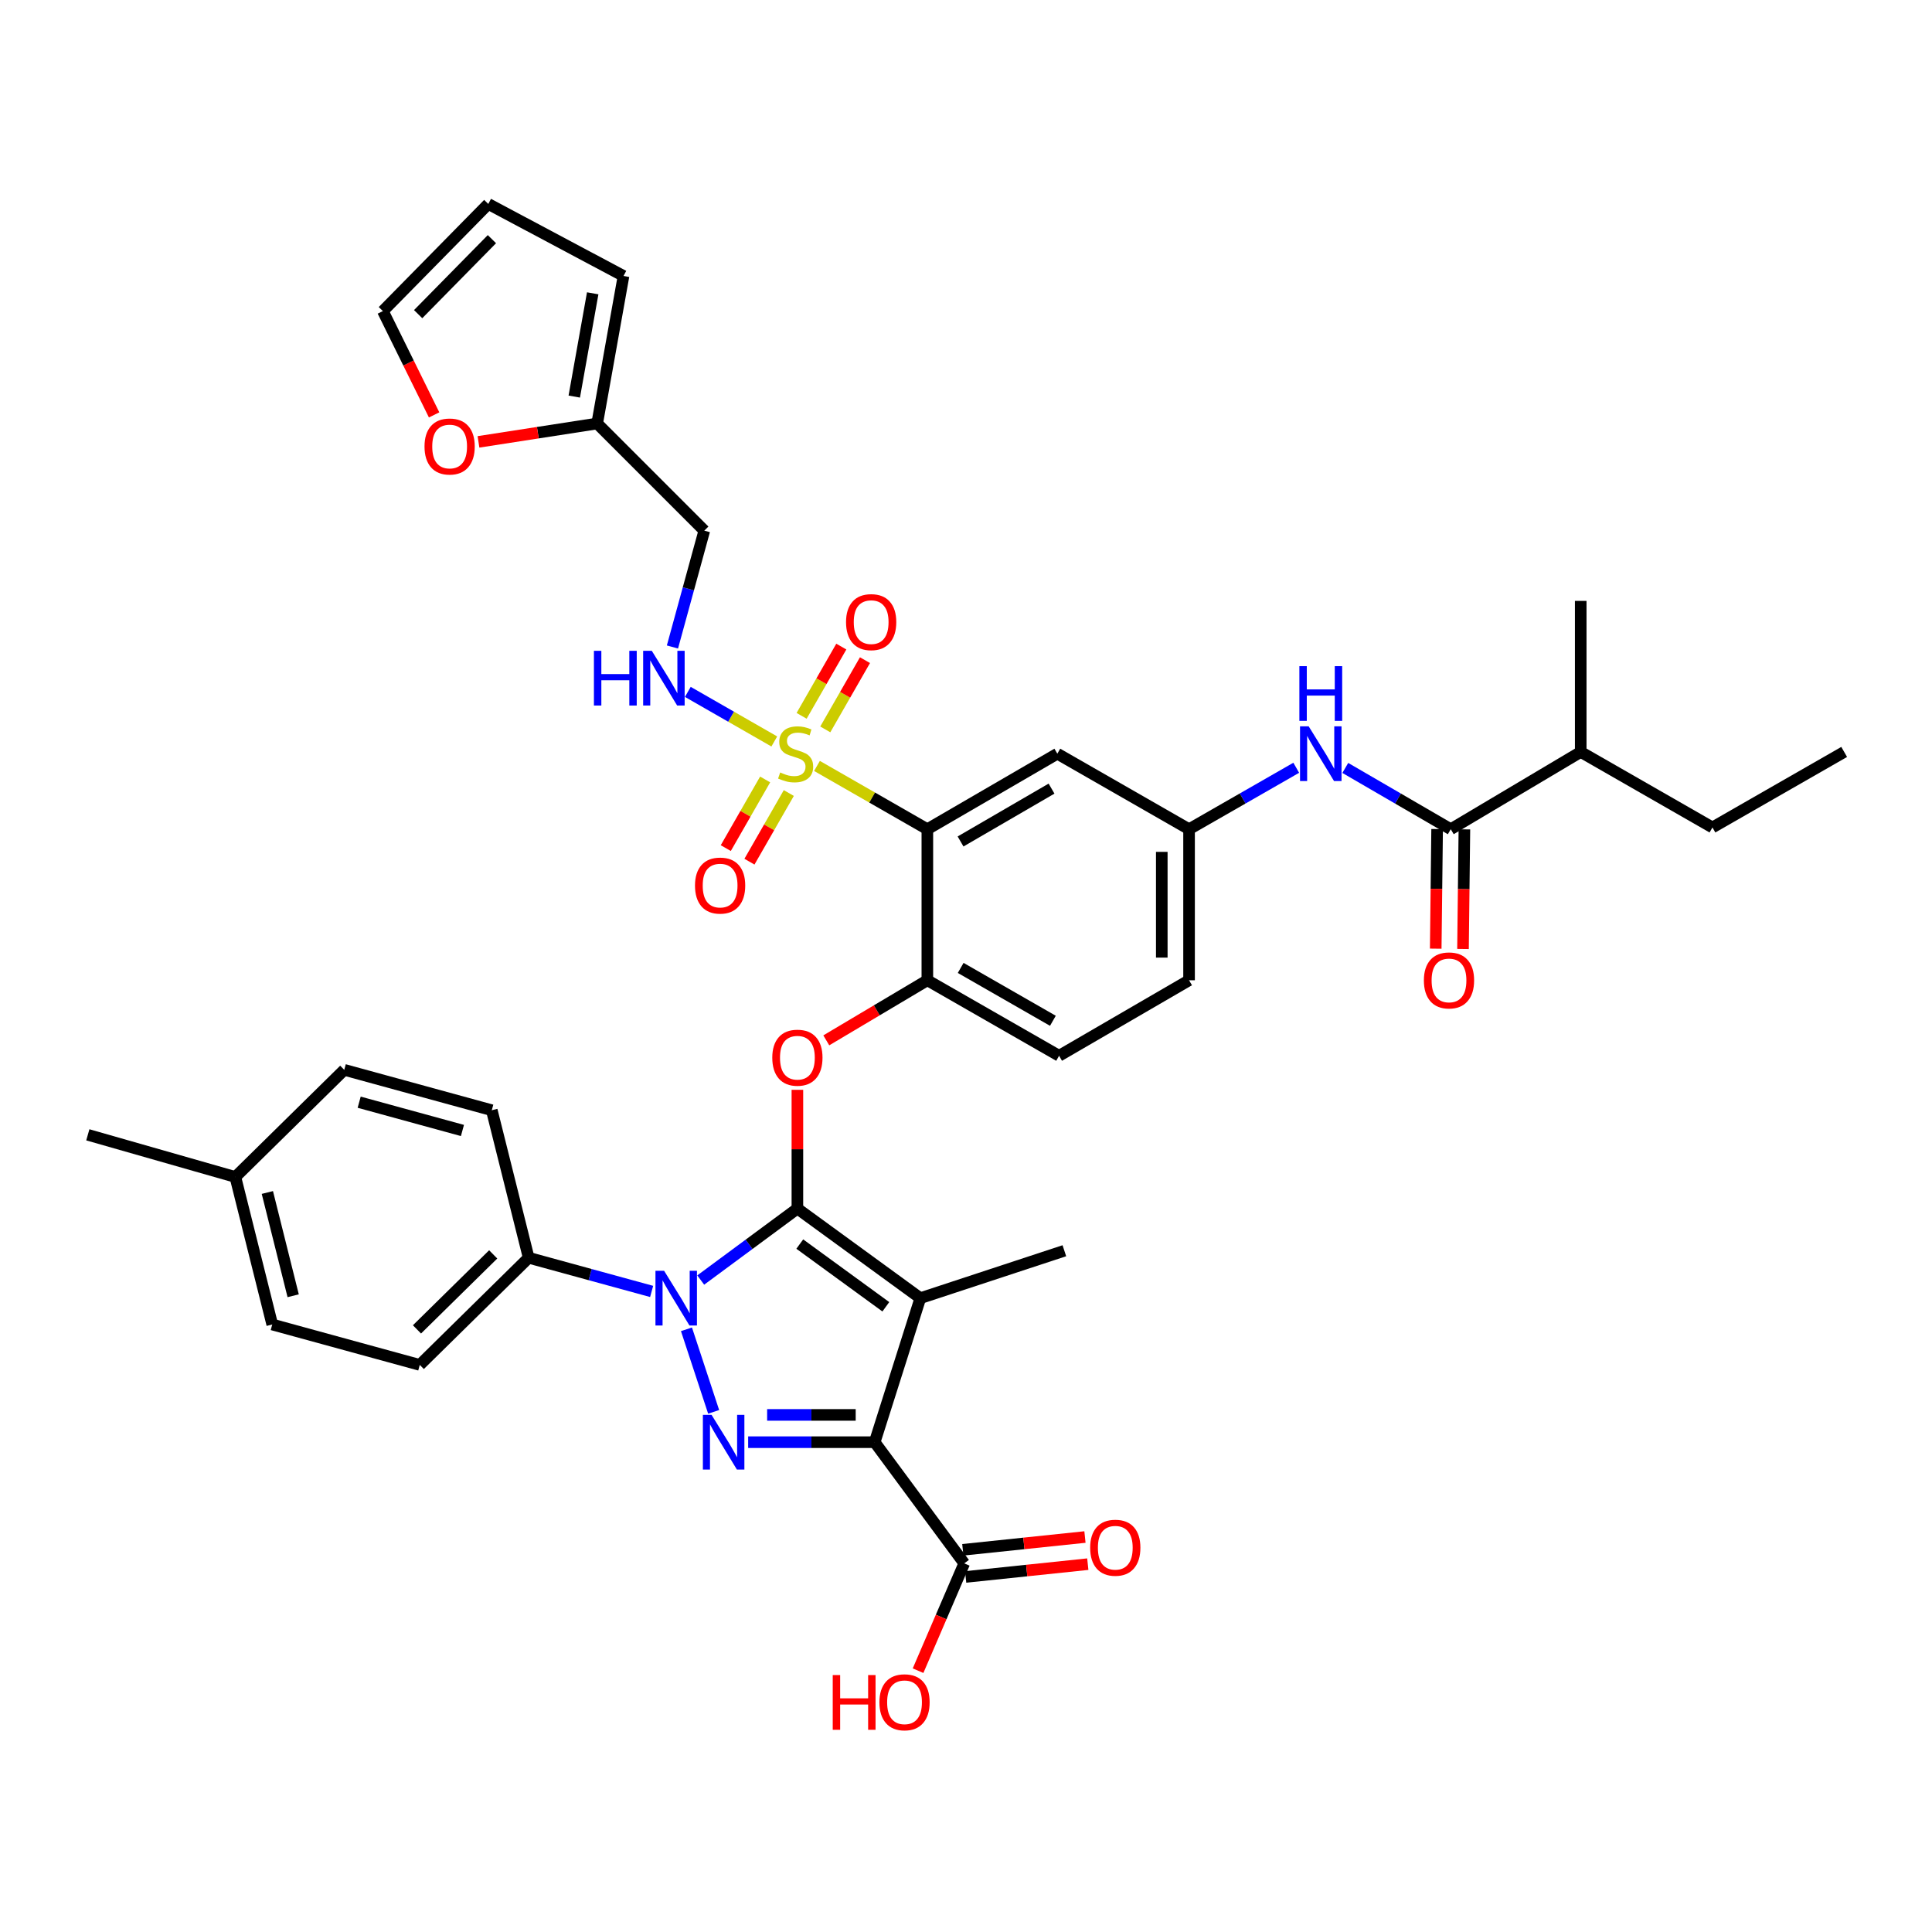<?xml version='1.0' encoding='iso-8859-1'?>
<svg version='1.1' baseProfile='full'
              xmlns='http://www.w3.org/2000/svg'
                      xmlns:rdkit='http://www.rdkit.org/xml'
                      xmlns:xlink='http://www.w3.org/1999/xlink'
                  xml:space='preserve'
width='1000px' height='1000px' viewBox='0 0 1000 1000'>
<!-- END OF HEADER -->
<rect style='opacity:1.0;fill:#FFFFFF;stroke:none' width='1000' height='1000' x='0' y='0'> </rect>
<path class='bond-0' d='M 670.929,397.396 L 643.193,413.298' style='fill:none;fill-rule:evenodd;stroke:#0000FF;stroke-width:6px;stroke-linecap:butt;stroke-linejoin:miter;stroke-opacity:1' />
<path class='bond-0' d='M 643.193,413.298 L 615.456,429.201' style='fill:none;fill-rule:evenodd;stroke:#000000;stroke-width:6px;stroke-linecap:butt;stroke-linejoin:miter;stroke-opacity:1' />
<path class='bond-1' d='M 696.319,397.482 L 723.613,413.341' style='fill:none;fill-rule:evenodd;stroke:#0000FF;stroke-width:6px;stroke-linecap:butt;stroke-linejoin:miter;stroke-opacity:1' />
<path class='bond-1' d='M 723.613,413.341 L 750.908,429.201' style='fill:none;fill-rule:evenodd;stroke:#000000;stroke-width:6px;stroke-linecap:butt;stroke-linejoin:miter;stroke-opacity:1' />
<path class='bond-2' d='M 355.313,688.049 L 369.381,730.776' style='fill:none;fill-rule:evenodd;stroke:#0000FF;stroke-width:6px;stroke-linecap:butt;stroke-linejoin:miter;stroke-opacity:1' />
<path class='bond-3' d='M 362.694,662.548 L 387.712,644.057' style='fill:none;fill-rule:evenodd;stroke:#0000FF;stroke-width:6px;stroke-linecap:butt;stroke-linejoin:miter;stroke-opacity:1' />
<path class='bond-3' d='M 387.712,644.057 L 412.729,625.566' style='fill:none;fill-rule:evenodd;stroke:#000000;stroke-width:6px;stroke-linecap:butt;stroke-linejoin:miter;stroke-opacity:1' />
<path class='bond-4' d='M 337.285,668.444 L 305.461,659.729' style='fill:none;fill-rule:evenodd;stroke:#0000FF;stroke-width:6px;stroke-linecap:butt;stroke-linejoin:miter;stroke-opacity:1' />
<path class='bond-4' d='M 305.461,659.729 L 273.637,651.014' style='fill:none;fill-rule:evenodd;stroke:#000000;stroke-width:6px;stroke-linecap:butt;stroke-linejoin:miter;stroke-opacity:1' />
<path class='bond-5' d='M 387.244,746.474 L 419.986,746.474' style='fill:none;fill-rule:evenodd;stroke:#0000FF;stroke-width:6px;stroke-linecap:butt;stroke-linejoin:miter;stroke-opacity:1' />
<path class='bond-5' d='M 419.986,746.474 L 452.729,746.474' style='fill:none;fill-rule:evenodd;stroke:#000000;stroke-width:6px;stroke-linecap:butt;stroke-linejoin:miter;stroke-opacity:1' />
<path class='bond-5' d='M 397.067,732.354 L 419.986,732.354' style='fill:none;fill-rule:evenodd;stroke:#0000FF;stroke-width:6px;stroke-linecap:butt;stroke-linejoin:miter;stroke-opacity:1' />
<path class='bond-5' d='M 419.986,732.354 L 442.906,732.354' style='fill:none;fill-rule:evenodd;stroke:#000000;stroke-width:6px;stroke-linecap:butt;stroke-linejoin:miter;stroke-opacity:1' />
<path class='bond-6' d='M 452.729,746.474 L 499.09,809.199' style='fill:none;fill-rule:evenodd;stroke:#000000;stroke-width:6px;stroke-linecap:butt;stroke-linejoin:miter;stroke-opacity:1' />
<path class='bond-7' d='M 452.729,746.474 L 476.364,671.927' style='fill:none;fill-rule:evenodd;stroke:#000000;stroke-width:6px;stroke-linecap:butt;stroke-linejoin:miter;stroke-opacity:1' />
<path class='bond-8' d='M 476.364,671.927 L 550.911,647.382' style='fill:none;fill-rule:evenodd;stroke:#000000;stroke-width:6px;stroke-linecap:butt;stroke-linejoin:miter;stroke-opacity:1' />
<path class='bond-9' d='M 476.364,671.927 L 412.729,625.566' style='fill:none;fill-rule:evenodd;stroke:#000000;stroke-width:6px;stroke-linecap:butt;stroke-linejoin:miter;stroke-opacity:1' />
<path class='bond-9' d='M 458.504,676.386 L 413.96,643.933' style='fill:none;fill-rule:evenodd;stroke:#000000;stroke-width:6px;stroke-linecap:butt;stroke-linejoin:miter;stroke-opacity:1' />
<path class='bond-10' d='M 412.729,625.566 L 412.729,594.83' style='fill:none;fill-rule:evenodd;stroke:#000000;stroke-width:6px;stroke-linecap:butt;stroke-linejoin:miter;stroke-opacity:1' />
<path class='bond-10' d='M 412.729,594.83 L 412.729,564.094' style='fill:none;fill-rule:evenodd;stroke:#FF0000;stroke-width:6px;stroke-linecap:butt;stroke-linejoin:miter;stroke-opacity:1' />
<path class='bond-11' d='M 427.686,538.485 L 453.841,522.933' style='fill:none;fill-rule:evenodd;stroke:#FF0000;stroke-width:6px;stroke-linecap:butt;stroke-linejoin:miter;stroke-opacity:1' />
<path class='bond-11' d='M 453.841,522.933 L 479.996,507.38' style='fill:none;fill-rule:evenodd;stroke:#000000;stroke-width:6px;stroke-linecap:butt;stroke-linejoin:miter;stroke-opacity:1' />
<path class='bond-12' d='M 400.774,383.779 L 378.398,370.951' style='fill:none;fill-rule:evenodd;stroke:#CCCC00;stroke-width:6px;stroke-linecap:butt;stroke-linejoin:miter;stroke-opacity:1' />
<path class='bond-12' d='M 378.398,370.951 L 356.021,358.123' style='fill:none;fill-rule:evenodd;stroke:#0000FF;stroke-width:6px;stroke-linecap:butt;stroke-linejoin:miter;stroke-opacity:1' />
<path class='bond-13' d='M 396.036,403.444 L 385.85,421.211' style='fill:none;fill-rule:evenodd;stroke:#CCCC00;stroke-width:6px;stroke-linecap:butt;stroke-linejoin:miter;stroke-opacity:1' />
<path class='bond-13' d='M 385.85,421.211 L 375.664,438.978' style='fill:none;fill-rule:evenodd;stroke:#FF0000;stroke-width:6px;stroke-linecap:butt;stroke-linejoin:miter;stroke-opacity:1' />
<path class='bond-13' d='M 408.286,410.468 L 398.1,428.234' style='fill:none;fill-rule:evenodd;stroke:#CCCC00;stroke-width:6px;stroke-linecap:butt;stroke-linejoin:miter;stroke-opacity:1' />
<path class='bond-13' d='M 398.1,428.234 L 387.913,446.001' style='fill:none;fill-rule:evenodd;stroke:#FF0000;stroke-width:6px;stroke-linecap:butt;stroke-linejoin:miter;stroke-opacity:1' />
<path class='bond-14' d='M 427.165,377.538 L 437.438,359.618' style='fill:none;fill-rule:evenodd;stroke:#CCCC00;stroke-width:6px;stroke-linecap:butt;stroke-linejoin:miter;stroke-opacity:1' />
<path class='bond-14' d='M 437.438,359.618 L 447.711,341.699' style='fill:none;fill-rule:evenodd;stroke:#FF0000;stroke-width:6px;stroke-linecap:butt;stroke-linejoin:miter;stroke-opacity:1' />
<path class='bond-14' d='M 414.915,370.515 L 425.188,352.596' style='fill:none;fill-rule:evenodd;stroke:#CCCC00;stroke-width:6px;stroke-linecap:butt;stroke-linejoin:miter;stroke-opacity:1' />
<path class='bond-14' d='M 425.188,352.596 L 435.461,334.676' style='fill:none;fill-rule:evenodd;stroke:#FF0000;stroke-width:6px;stroke-linecap:butt;stroke-linejoin:miter;stroke-opacity:1' />
<path class='bond-15' d='M 422.864,396.444 L 451.43,412.822' style='fill:none;fill-rule:evenodd;stroke:#CCCC00;stroke-width:6px;stroke-linecap:butt;stroke-linejoin:miter;stroke-opacity:1' />
<path class='bond-15' d='M 451.43,412.822 L 479.996,429.201' style='fill:none;fill-rule:evenodd;stroke:#000000;stroke-width:6px;stroke-linecap:butt;stroke-linejoin:miter;stroke-opacity:1' />
<path class='bond-16' d='M 499.09,809.199 L 487.138,836.971' style='fill:none;fill-rule:evenodd;stroke:#000000;stroke-width:6px;stroke-linecap:butt;stroke-linejoin:miter;stroke-opacity:1' />
<path class='bond-16' d='M 487.138,836.971 L 475.186,864.742' style='fill:none;fill-rule:evenodd;stroke:#FF0000;stroke-width:6px;stroke-linecap:butt;stroke-linejoin:miter;stroke-opacity:1' />
<path class='bond-17' d='M 499.825,816.221 L 531.432,812.913' style='fill:none;fill-rule:evenodd;stroke:#000000;stroke-width:6px;stroke-linecap:butt;stroke-linejoin:miter;stroke-opacity:1' />
<path class='bond-17' d='M 531.432,812.913 L 563.039,809.605' style='fill:none;fill-rule:evenodd;stroke:#FF0000;stroke-width:6px;stroke-linecap:butt;stroke-linejoin:miter;stroke-opacity:1' />
<path class='bond-17' d='M 498.355,802.178 L 529.962,798.87' style='fill:none;fill-rule:evenodd;stroke:#000000;stroke-width:6px;stroke-linecap:butt;stroke-linejoin:miter;stroke-opacity:1' />
<path class='bond-17' d='M 529.962,798.87 L 561.569,795.562' style='fill:none;fill-rule:evenodd;stroke:#FF0000;stroke-width:6px;stroke-linecap:butt;stroke-linejoin:miter;stroke-opacity:1' />
<path class='bond-18' d='M 818.176,389.201 L 886.36,428.291' style='fill:none;fill-rule:evenodd;stroke:#000000;stroke-width:6px;stroke-linecap:butt;stroke-linejoin:miter;stroke-opacity:1' />
<path class='bond-19' d='M 818.176,389.201 L 818.176,311.022' style='fill:none;fill-rule:evenodd;stroke:#000000;stroke-width:6px;stroke-linecap:butt;stroke-linejoin:miter;stroke-opacity:1' />
<path class='bond-20' d='M 818.176,389.201 L 750.908,429.201' style='fill:none;fill-rule:evenodd;stroke:#000000;stroke-width:6px;stroke-linecap:butt;stroke-linejoin:miter;stroke-opacity:1' />
<path class='bond-21' d='M 479.996,429.201 L 547.271,390.111' style='fill:none;fill-rule:evenodd;stroke:#000000;stroke-width:6px;stroke-linecap:butt;stroke-linejoin:miter;stroke-opacity:1' />
<path class='bond-21' d='M 497.181,435.546 L 544.274,408.184' style='fill:none;fill-rule:evenodd;stroke:#000000;stroke-width:6px;stroke-linecap:butt;stroke-linejoin:miter;stroke-opacity:1' />
<path class='bond-22' d='M 479.996,429.201 L 479.996,507.38' style='fill:none;fill-rule:evenodd;stroke:#000000;stroke-width:6px;stroke-linecap:butt;stroke-linejoin:miter;stroke-opacity:1' />
<path class='bond-23' d='M 547.271,390.111 L 615.456,429.201' style='fill:none;fill-rule:evenodd;stroke:#000000;stroke-width:6px;stroke-linecap:butt;stroke-linejoin:miter;stroke-opacity:1' />
<path class='bond-24' d='M 615.456,429.201 L 615.456,507.38' style='fill:none;fill-rule:evenodd;stroke:#000000;stroke-width:6px;stroke-linecap:butt;stroke-linejoin:miter;stroke-opacity:1' />
<path class='bond-24' d='M 601.336,440.928 L 601.336,495.653' style='fill:none;fill-rule:evenodd;stroke:#000000;stroke-width:6px;stroke-linecap:butt;stroke-linejoin:miter;stroke-opacity:1' />
<path class='bond-25' d='M 479.996,507.38 L 548.181,546.469' style='fill:none;fill-rule:evenodd;stroke:#000000;stroke-width:6px;stroke-linecap:butt;stroke-linejoin:miter;stroke-opacity:1' />
<path class='bond-25' d='M 497.247,500.993 L 544.976,528.356' style='fill:none;fill-rule:evenodd;stroke:#000000;stroke-width:6px;stroke-linecap:butt;stroke-linejoin:miter;stroke-opacity:1' />
<path class='bond-26' d='M 615.456,507.38 L 548.181,546.469' style='fill:none;fill-rule:evenodd;stroke:#000000;stroke-width:6px;stroke-linecap:butt;stroke-linejoin:miter;stroke-opacity:1' />
<path class='bond-27' d='M 743.849,429.119 L 743.489,460.071' style='fill:none;fill-rule:evenodd;stroke:#000000;stroke-width:6px;stroke-linecap:butt;stroke-linejoin:miter;stroke-opacity:1' />
<path class='bond-27' d='M 743.489,460.071 L 743.128,491.023' style='fill:none;fill-rule:evenodd;stroke:#FF0000;stroke-width:6px;stroke-linecap:butt;stroke-linejoin:miter;stroke-opacity:1' />
<path class='bond-27' d='M 757.968,429.283 L 757.608,460.235' style='fill:none;fill-rule:evenodd;stroke:#000000;stroke-width:6px;stroke-linecap:butt;stroke-linejoin:miter;stroke-opacity:1' />
<path class='bond-27' d='M 757.608,460.235 L 757.247,491.187' style='fill:none;fill-rule:evenodd;stroke:#FF0000;stroke-width:6px;stroke-linecap:butt;stroke-linejoin:miter;stroke-opacity:1' />
<path class='bond-28' d='M 886.36,428.291 L 954.545,389.201' style='fill:none;fill-rule:evenodd;stroke:#000000;stroke-width:6px;stroke-linecap:butt;stroke-linejoin:miter;stroke-opacity:1' />
<path class='bond-29' d='M 273.637,651.014 L 217.274,706.475' style='fill:none;fill-rule:evenodd;stroke:#000000;stroke-width:6px;stroke-linecap:butt;stroke-linejoin:miter;stroke-opacity:1' />
<path class='bond-29' d='M 255.279,649.268 L 215.825,688.091' style='fill:none;fill-rule:evenodd;stroke:#000000;stroke-width:6px;stroke-linecap:butt;stroke-linejoin:miter;stroke-opacity:1' />
<path class='bond-30' d='M 273.637,651.014 L 254.544,574.655' style='fill:none;fill-rule:evenodd;stroke:#000000;stroke-width:6px;stroke-linecap:butt;stroke-linejoin:miter;stroke-opacity:1' />
<path class='bond-31' d='M 121.821,609.202 L 140.915,685.561' style='fill:none;fill-rule:evenodd;stroke:#000000;stroke-width:6px;stroke-linecap:butt;stroke-linejoin:miter;stroke-opacity:1' />
<path class='bond-31' d='M 138.384,617.231 L 151.749,670.682' style='fill:none;fill-rule:evenodd;stroke:#000000;stroke-width:6px;stroke-linecap:butt;stroke-linejoin:miter;stroke-opacity:1' />
<path class='bond-32' d='M 121.821,609.202 L 45.455,587.379' style='fill:none;fill-rule:evenodd;stroke:#000000;stroke-width:6px;stroke-linecap:butt;stroke-linejoin:miter;stroke-opacity:1' />
<path class='bond-33' d='M 121.821,609.202 L 178.185,553.741' style='fill:none;fill-rule:evenodd;stroke:#000000;stroke-width:6px;stroke-linecap:butt;stroke-linejoin:miter;stroke-opacity:1' />
<path class='bond-34' d='M 217.274,706.475 L 140.915,685.561' style='fill:none;fill-rule:evenodd;stroke:#000000;stroke-width:6px;stroke-linecap:butt;stroke-linejoin:miter;stroke-opacity:1' />
<path class='bond-35' d='M 254.544,574.655 L 178.185,553.741' style='fill:none;fill-rule:evenodd;stroke:#000000;stroke-width:6px;stroke-linecap:butt;stroke-linejoin:miter;stroke-opacity:1' />
<path class='bond-35' d='M 239.36,585.136 L 185.908,570.497' style='fill:none;fill-rule:evenodd;stroke:#000000;stroke-width:6px;stroke-linecap:butt;stroke-linejoin:miter;stroke-opacity:1' />
<path class='bond-36' d='M 348.054,334.882 L 356.301,304.769' style='fill:none;fill-rule:evenodd;stroke:#0000FF;stroke-width:6px;stroke-linecap:butt;stroke-linejoin:miter;stroke-opacity:1' />
<path class='bond-36' d='M 356.301,304.769 L 364.548,274.655' style='fill:none;fill-rule:evenodd;stroke:#000000;stroke-width:6px;stroke-linecap:butt;stroke-linejoin:miter;stroke-opacity:1' />
<path class='bond-37' d='M 309.095,219.202 L 278.377,223.957' style='fill:none;fill-rule:evenodd;stroke:#000000;stroke-width:6px;stroke-linecap:butt;stroke-linejoin:miter;stroke-opacity:1' />
<path class='bond-37' d='M 278.377,223.957 L 247.66,228.712' style='fill:none;fill-rule:evenodd;stroke:#FF0000;stroke-width:6px;stroke-linecap:butt;stroke-linejoin:miter;stroke-opacity:1' />
<path class='bond-38' d='M 309.095,219.202 L 322.729,142.843' style='fill:none;fill-rule:evenodd;stroke:#000000;stroke-width:6px;stroke-linecap:butt;stroke-linejoin:miter;stroke-opacity:1' />
<path class='bond-38' d='M 297.239,205.266 L 306.783,151.815' style='fill:none;fill-rule:evenodd;stroke:#000000;stroke-width:6px;stroke-linecap:butt;stroke-linejoin:miter;stroke-opacity:1' />
<path class='bond-39' d='M 309.095,219.202 L 364.548,274.655' style='fill:none;fill-rule:evenodd;stroke:#000000;stroke-width:6px;stroke-linecap:butt;stroke-linejoin:miter;stroke-opacity:1' />
<path class='bond-40' d='M 224.698,214.752 L 211.439,187.885' style='fill:none;fill-rule:evenodd;stroke:#FF0000;stroke-width:6px;stroke-linecap:butt;stroke-linejoin:miter;stroke-opacity:1' />
<path class='bond-40' d='M 211.439,187.885 L 198.18,161.019' style='fill:none;fill-rule:evenodd;stroke:#000000;stroke-width:6px;stroke-linecap:butt;stroke-linejoin:miter;stroke-opacity:1' />
<path class='bond-41' d='M 322.729,142.843 L 252.731,105.565' style='fill:none;fill-rule:evenodd;stroke:#000000;stroke-width:6px;stroke-linecap:butt;stroke-linejoin:miter;stroke-opacity:1' />
<path class='bond-42' d='M 198.18,161.019 L 252.731,105.565' style='fill:none;fill-rule:evenodd;stroke:#000000;stroke-width:6px;stroke-linecap:butt;stroke-linejoin:miter;stroke-opacity:1' />
<path class='bond-42' d='M 216.429,162.603 L 254.615,123.786' style='fill:none;fill-rule:evenodd;stroke:#000000;stroke-width:6px;stroke-linecap:butt;stroke-linejoin:miter;stroke-opacity:1' />
<path  class='atom-0' d='M 677.373 375.951
L 686.653 390.951
Q 687.573 392.431, 689.053 395.111
Q 690.533 397.791, 690.613 397.951
L 690.613 375.951
L 694.373 375.951
L 694.373 404.271
L 690.493 404.271
L 680.533 387.871
Q 679.373 385.951, 678.133 383.751
Q 676.933 381.551, 676.573 380.871
L 676.573 404.271
L 672.893 404.271
L 672.893 375.951
L 677.373 375.951
' fill='#0000FF'/>
<path  class='atom-0' d='M 672.553 344.799
L 676.393 344.799
L 676.393 356.839
L 690.873 356.839
L 690.873 344.799
L 694.713 344.799
L 694.713 373.119
L 690.873 373.119
L 690.873 360.039
L 676.393 360.039
L 676.393 373.119
L 672.553 373.119
L 672.553 344.799
' fill='#0000FF'/>
<path  class='atom-1' d='M 343.744 657.767
L 353.024 672.767
Q 353.944 674.247, 355.424 676.927
Q 356.904 679.607, 356.984 679.767
L 356.984 657.767
L 360.744 657.767
L 360.744 686.087
L 356.864 686.087
L 346.904 669.687
Q 345.744 667.767, 344.504 665.567
Q 343.304 663.367, 342.944 662.687
L 342.944 686.087
L 339.264 686.087
L 339.264 657.767
L 343.744 657.767
' fill='#0000FF'/>
<path  class='atom-2' d='M 368.29 732.314
L 377.57 747.314
Q 378.49 748.794, 379.97 751.474
Q 381.45 754.154, 381.53 754.314
L 381.53 732.314
L 385.29 732.314
L 385.29 760.634
L 381.41 760.634
L 371.45 744.234
Q 370.29 742.314, 369.05 740.114
Q 367.85 737.914, 367.49 737.234
L 367.49 760.634
L 363.81 760.634
L 363.81 732.314
L 368.29 732.314
' fill='#0000FF'/>
<path  class='atom-6' d='M 399.729 547.459
Q 399.729 540.659, 403.089 536.859
Q 406.449 533.059, 412.729 533.059
Q 419.009 533.059, 422.369 536.859
Q 425.729 540.659, 425.729 547.459
Q 425.729 554.339, 422.329 558.259
Q 418.929 562.139, 412.729 562.139
Q 406.489 562.139, 403.089 558.259
Q 399.729 554.379, 399.729 547.459
M 412.729 558.939
Q 417.049 558.939, 419.369 556.059
Q 421.729 553.139, 421.729 547.459
Q 421.729 541.899, 419.369 539.099
Q 417.049 536.259, 412.729 536.259
Q 408.409 536.259, 406.049 539.059
Q 403.729 541.859, 403.729 547.459
Q 403.729 553.179, 406.049 556.059
Q 408.409 558.939, 412.729 558.939
' fill='#FF0000'/>
<path  class='atom-7' d='M 403.819 399.831
Q 404.139 399.951, 405.459 400.511
Q 406.779 401.071, 408.219 401.431
Q 409.699 401.751, 411.139 401.751
Q 413.819 401.751, 415.379 400.471
Q 416.939 399.151, 416.939 396.871
Q 416.939 395.311, 416.139 394.351
Q 415.379 393.391, 414.179 392.871
Q 412.979 392.351, 410.979 391.751
Q 408.459 390.991, 406.939 390.271
Q 405.459 389.551, 404.379 388.031
Q 403.339 386.511, 403.339 383.951
Q 403.339 380.391, 405.739 378.191
Q 408.179 375.991, 412.979 375.991
Q 416.259 375.991, 419.979 377.551
L 419.059 380.631
Q 415.659 379.231, 413.099 379.231
Q 410.339 379.231, 408.819 380.391
Q 407.299 381.511, 407.339 383.471
Q 407.339 384.991, 408.099 385.911
Q 408.899 386.831, 410.019 387.351
Q 411.179 387.871, 413.099 388.471
Q 415.659 389.271, 417.179 390.071
Q 418.699 390.871, 419.779 392.511
Q 420.899 394.111, 420.899 396.871
Q 420.899 400.791, 418.259 402.911
Q 415.659 404.991, 411.299 404.991
Q 408.779 404.991, 406.859 404.431
Q 404.979 403.911, 402.739 402.991
L 403.819 399.831
' fill='#CCCC00'/>
<path  class='atom-8' d='M 359.73 458.368
Q 359.73 451.568, 363.09 447.768
Q 366.45 443.968, 372.73 443.968
Q 379.01 443.968, 382.37 447.768
Q 385.73 451.568, 385.73 458.368
Q 385.73 465.248, 382.33 469.168
Q 378.93 473.048, 372.73 473.048
Q 366.49 473.048, 363.09 469.168
Q 359.73 465.288, 359.73 458.368
M 372.73 469.848
Q 377.05 469.848, 379.37 466.968
Q 381.73 464.048, 381.73 458.368
Q 381.73 452.808, 379.37 450.008
Q 377.05 447.168, 372.73 447.168
Q 368.41 447.168, 366.05 449.968
Q 363.73 452.768, 363.73 458.368
Q 363.73 464.088, 366.05 466.968
Q 368.41 469.848, 372.73 469.848
' fill='#FF0000'/>
<path  class='atom-9' d='M 437.909 322.006
Q 437.909 315.206, 441.269 311.406
Q 444.629 307.606, 450.909 307.606
Q 457.189 307.606, 460.549 311.406
Q 463.909 315.206, 463.909 322.006
Q 463.909 328.886, 460.509 332.806
Q 457.109 336.686, 450.909 336.686
Q 444.669 336.686, 441.269 332.806
Q 437.909 328.926, 437.909 322.006
M 450.909 333.486
Q 455.229 333.486, 457.549 330.606
Q 459.909 327.686, 459.909 322.006
Q 459.909 316.446, 457.549 313.646
Q 455.229 310.806, 450.909 310.806
Q 446.589 310.806, 444.229 313.606
Q 441.909 316.406, 441.909 322.006
Q 441.909 327.726, 444.229 330.606
Q 446.589 333.486, 450.909 333.486
' fill='#FF0000'/>
<path  class='atom-11' d='M 431.022 867.016
L 434.862 867.016
L 434.862 879.056
L 449.342 879.056
L 449.342 867.016
L 453.182 867.016
L 453.182 895.336
L 449.342 895.336
L 449.342 882.256
L 434.862 882.256
L 434.862 895.336
L 431.022 895.336
L 431.022 867.016
' fill='#FF0000'/>
<path  class='atom-11' d='M 455.182 881.096
Q 455.182 874.296, 458.542 870.496
Q 461.902 866.696, 468.182 866.696
Q 474.462 866.696, 477.822 870.496
Q 481.182 874.296, 481.182 881.096
Q 481.182 887.976, 477.782 891.896
Q 474.382 895.776, 468.182 895.776
Q 461.942 895.776, 458.542 891.896
Q 455.182 888.016, 455.182 881.096
M 468.182 892.576
Q 472.502 892.576, 474.822 889.696
Q 477.182 886.776, 477.182 881.096
Q 477.182 875.536, 474.822 872.736
Q 472.502 869.896, 468.182 869.896
Q 463.862 869.896, 461.502 872.696
Q 459.182 875.496, 459.182 881.096
Q 459.182 886.816, 461.502 889.696
Q 463.862 892.576, 468.182 892.576
' fill='#FF0000'/>
<path  class='atom-12' d='M 564.269 801.097
Q 564.269 794.297, 567.629 790.497
Q 570.989 786.697, 577.269 786.697
Q 583.549 786.697, 586.909 790.497
Q 590.269 794.297, 590.269 801.097
Q 590.269 807.977, 586.869 811.897
Q 583.469 815.777, 577.269 815.777
Q 571.029 815.777, 567.629 811.897
Q 564.269 808.017, 564.269 801.097
M 577.269 812.577
Q 581.589 812.577, 583.909 809.697
Q 586.269 806.777, 586.269 801.097
Q 586.269 795.537, 583.909 792.737
Q 581.589 789.897, 577.269 789.897
Q 572.949 789.897, 570.589 792.697
Q 568.269 795.497, 568.269 801.097
Q 568.269 806.817, 570.589 809.697
Q 572.949 812.577, 577.269 812.577
' fill='#FF0000'/>
<path  class='atom-21' d='M 736.998 507.46
Q 736.998 500.66, 740.358 496.86
Q 743.718 493.06, 749.998 493.06
Q 756.278 493.06, 759.638 496.86
Q 762.998 500.66, 762.998 507.46
Q 762.998 514.34, 759.598 518.26
Q 756.198 522.14, 749.998 522.14
Q 743.758 522.14, 740.358 518.26
Q 736.998 514.38, 736.998 507.46
M 749.998 518.94
Q 754.318 518.94, 756.638 516.06
Q 758.998 513.14, 758.998 507.46
Q 758.998 501.9, 756.638 499.1
Q 754.318 496.26, 749.998 496.26
Q 745.678 496.26, 743.318 499.06
Q 740.998 501.86, 740.998 507.46
Q 740.998 513.18, 743.318 516.06
Q 745.678 518.94, 749.998 518.94
' fill='#FF0000'/>
<path  class='atom-33' d='M 307.414 336.862
L 311.254 336.862
L 311.254 348.902
L 325.734 348.902
L 325.734 336.862
L 329.574 336.862
L 329.574 365.182
L 325.734 365.182
L 325.734 352.102
L 311.254 352.102
L 311.254 365.182
L 307.414 365.182
L 307.414 336.862
' fill='#0000FF'/>
<path  class='atom-33' d='M 337.374 336.862
L 346.654 351.862
Q 347.574 353.342, 349.054 356.022
Q 350.534 358.702, 350.614 358.862
L 350.614 336.862
L 354.374 336.862
L 354.374 365.182
L 350.494 365.182
L 340.534 348.782
Q 339.374 346.862, 338.134 344.662
Q 336.934 342.462, 336.574 341.782
L 336.574 365.182
L 332.894 365.182
L 332.894 336.862
L 337.374 336.862
' fill='#0000FF'/>
<path  class='atom-35' d='M 219.728 231.104
Q 219.728 224.304, 223.088 220.504
Q 226.448 216.704, 232.728 216.704
Q 239.008 216.704, 242.368 220.504
Q 245.728 224.304, 245.728 231.104
Q 245.728 237.984, 242.328 241.904
Q 238.928 245.784, 232.728 245.784
Q 226.488 245.784, 223.088 241.904
Q 219.728 238.024, 219.728 231.104
M 232.728 242.584
Q 237.048 242.584, 239.368 239.704
Q 241.728 236.784, 241.728 231.104
Q 241.728 225.544, 239.368 222.744
Q 237.048 219.904, 232.728 219.904
Q 228.408 219.904, 226.048 222.704
Q 223.728 225.504, 223.728 231.104
Q 223.728 236.824, 226.048 239.704
Q 228.408 242.584, 232.728 242.584
' fill='#FF0000'/>
</svg>
